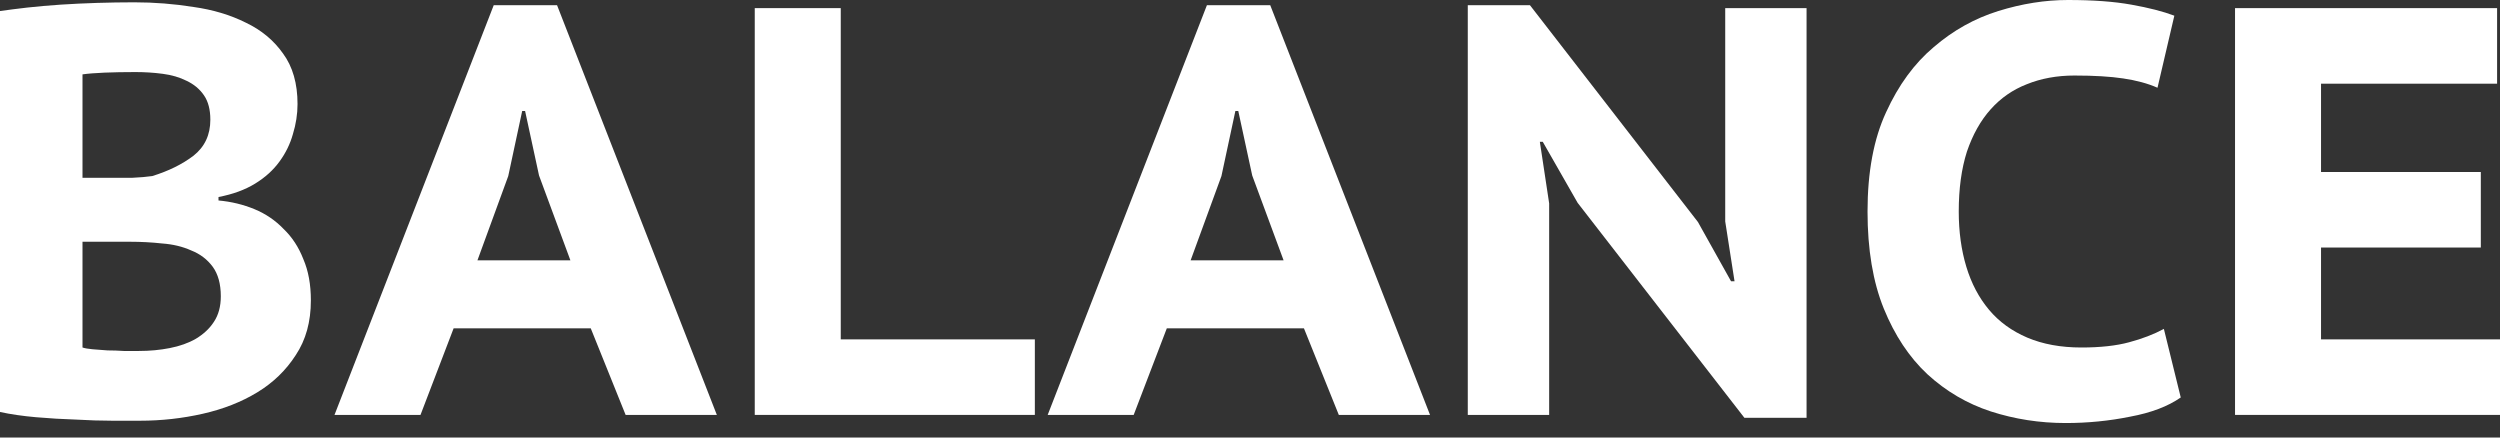 <?xml version="1.0" encoding="UTF-8"?> <svg xmlns="http://www.w3.org/2000/svg" width="80" height="14" viewBox="0 0 80 14" fill="none"><rect x="0" y="0" width="80" height="14" fill="#333333" stroke="none"/><path d="M9.521 3.329C9.521 3.651 9.471 3.973 9.372 4.295C9.285 4.605 9.143 4.897 8.944 5.169C8.746 5.442 8.486 5.678 8.163 5.876C7.841 6.074 7.45 6.217 6.992 6.304V6.415C7.401 6.452 7.785 6.545 8.145 6.694C8.504 6.843 8.814 7.054 9.074 7.326C9.347 7.587 9.558 7.909 9.707 8.293C9.868 8.665 9.948 9.105 9.948 9.614C9.948 10.296 9.787 10.878 9.465 11.362C9.155 11.845 8.746 12.242 8.238 12.552C7.729 12.862 7.147 13.091 6.49 13.24C5.833 13.389 5.163 13.463 4.481 13.463C4.258 13.463 3.961 13.463 3.589 13.463C3.229 13.463 2.839 13.45 2.417 13.426C2.008 13.413 1.587 13.389 1.153 13.351C0.731 13.314 0.347 13.258 0 13.184V0.353C0.26 0.316 0.552 0.279 0.874 0.242C1.209 0.205 1.562 0.174 1.934 0.149C2.318 0.124 2.709 0.105 3.105 0.093C3.502 0.081 3.899 0.074 4.295 0.074C4.94 0.074 5.572 0.124 6.192 0.223C6.812 0.31 7.37 0.477 7.866 0.725C8.362 0.961 8.758 1.289 9.056 1.711C9.366 2.132 9.521 2.671 9.521 3.329ZM4.444 11.231C4.791 11.231 5.12 11.2 5.43 11.139C5.752 11.076 6.031 10.977 6.267 10.841C6.514 10.692 6.707 10.512 6.843 10.302C6.992 10.079 7.066 9.806 7.066 9.483C7.066 9.087 6.979 8.771 6.806 8.535C6.632 8.3 6.403 8.126 6.118 8.014C5.845 7.891 5.535 7.816 5.188 7.791C4.853 7.754 4.512 7.736 4.165 7.736H2.64V11.12C2.715 11.145 2.82 11.163 2.957 11.176C3.105 11.188 3.267 11.2 3.44 11.213C3.614 11.213 3.787 11.219 3.961 11.231C4.147 11.231 4.308 11.231 4.444 11.231ZM3.57 5.69C3.756 5.69 3.973 5.69 4.221 5.69C4.481 5.678 4.698 5.659 4.872 5.634C5.393 5.473 5.833 5.256 6.192 4.983C6.552 4.698 6.731 4.314 6.731 3.831C6.731 3.508 6.663 3.248 6.527 3.05C6.391 2.851 6.205 2.696 5.969 2.585C5.746 2.473 5.492 2.399 5.207 2.362C4.921 2.324 4.63 2.306 4.333 2.306C3.973 2.306 3.645 2.312 3.347 2.324C3.05 2.337 2.814 2.355 2.64 2.38V5.69H3.57Z" fill="white"></path><path d="M18.904 10.506H14.516L13.456 13.277H10.704L15.799 0.167H17.826L22.939 13.277H20.02L18.904 10.506ZM15.278 8.331H18.253L17.249 5.616L16.803 3.552H16.71L16.264 5.634L15.278 8.331Z" fill="white"></path><path d="M33.115 13.277H24.152V0.26H26.904V10.86H33.115V13.277Z" fill="white"></path><path d="M41.726 10.506H37.338L36.278 13.277H33.526L38.621 0.167H40.648L45.761 13.277H42.842L41.726 10.506ZM38.1 8.331H41.075L40.071 5.616L39.625 3.552H39.532L39.086 5.634L38.1 8.331Z" fill="white"></path><path d="M50.484 6.49L49.368 4.537H49.275L49.573 6.508V13.277H46.969V0.167H48.959L54.333 7.103L55.393 9H55.505L55.207 7.085V0.26H57.81V13.37H55.821L50.484 6.49Z" fill="white"></path><path d="M69.784 12.719C69.374 13.004 68.835 13.209 68.166 13.333C67.496 13.469 66.808 13.537 66.102 13.537C65.271 13.537 64.472 13.413 63.703 13.165C62.947 12.917 62.271 12.521 61.676 11.975C61.093 11.43 60.629 10.729 60.281 9.874C59.934 9.019 59.761 7.983 59.761 6.769C59.761 5.504 59.959 4.444 60.356 3.589C60.752 2.721 61.261 2.027 61.881 1.506C62.5 0.973 63.188 0.589 63.945 0.353C64.701 0.118 65.445 0 66.176 0C66.982 0 67.657 0.05 68.203 0.149C68.761 0.248 69.219 0.366 69.579 0.502L69.04 2.808C68.73 2.671 68.364 2.572 67.942 2.51C67.534 2.448 67.013 2.417 66.381 2.417C65.823 2.417 65.314 2.51 64.856 2.696C64.409 2.87 64.025 3.136 63.703 3.496C63.381 3.855 63.126 4.308 62.941 4.853C62.767 5.399 62.68 6.037 62.68 6.769C62.68 7.413 62.761 8.002 62.922 8.535C63.083 9.068 63.325 9.527 63.647 9.911C63.969 10.296 64.379 10.593 64.874 10.804C65.37 11.014 65.947 11.12 66.604 11.12C67.211 11.12 67.719 11.064 68.129 10.953C68.55 10.841 68.922 10.698 69.244 10.525L69.784 12.719Z" fill="white"></path><path d="M71.521 0.26H79.907V2.678H74.273V5.504H79.386V7.921H74.273V10.86H80V13.277H71.521V0.26Z" fill="white"></path></svg> 